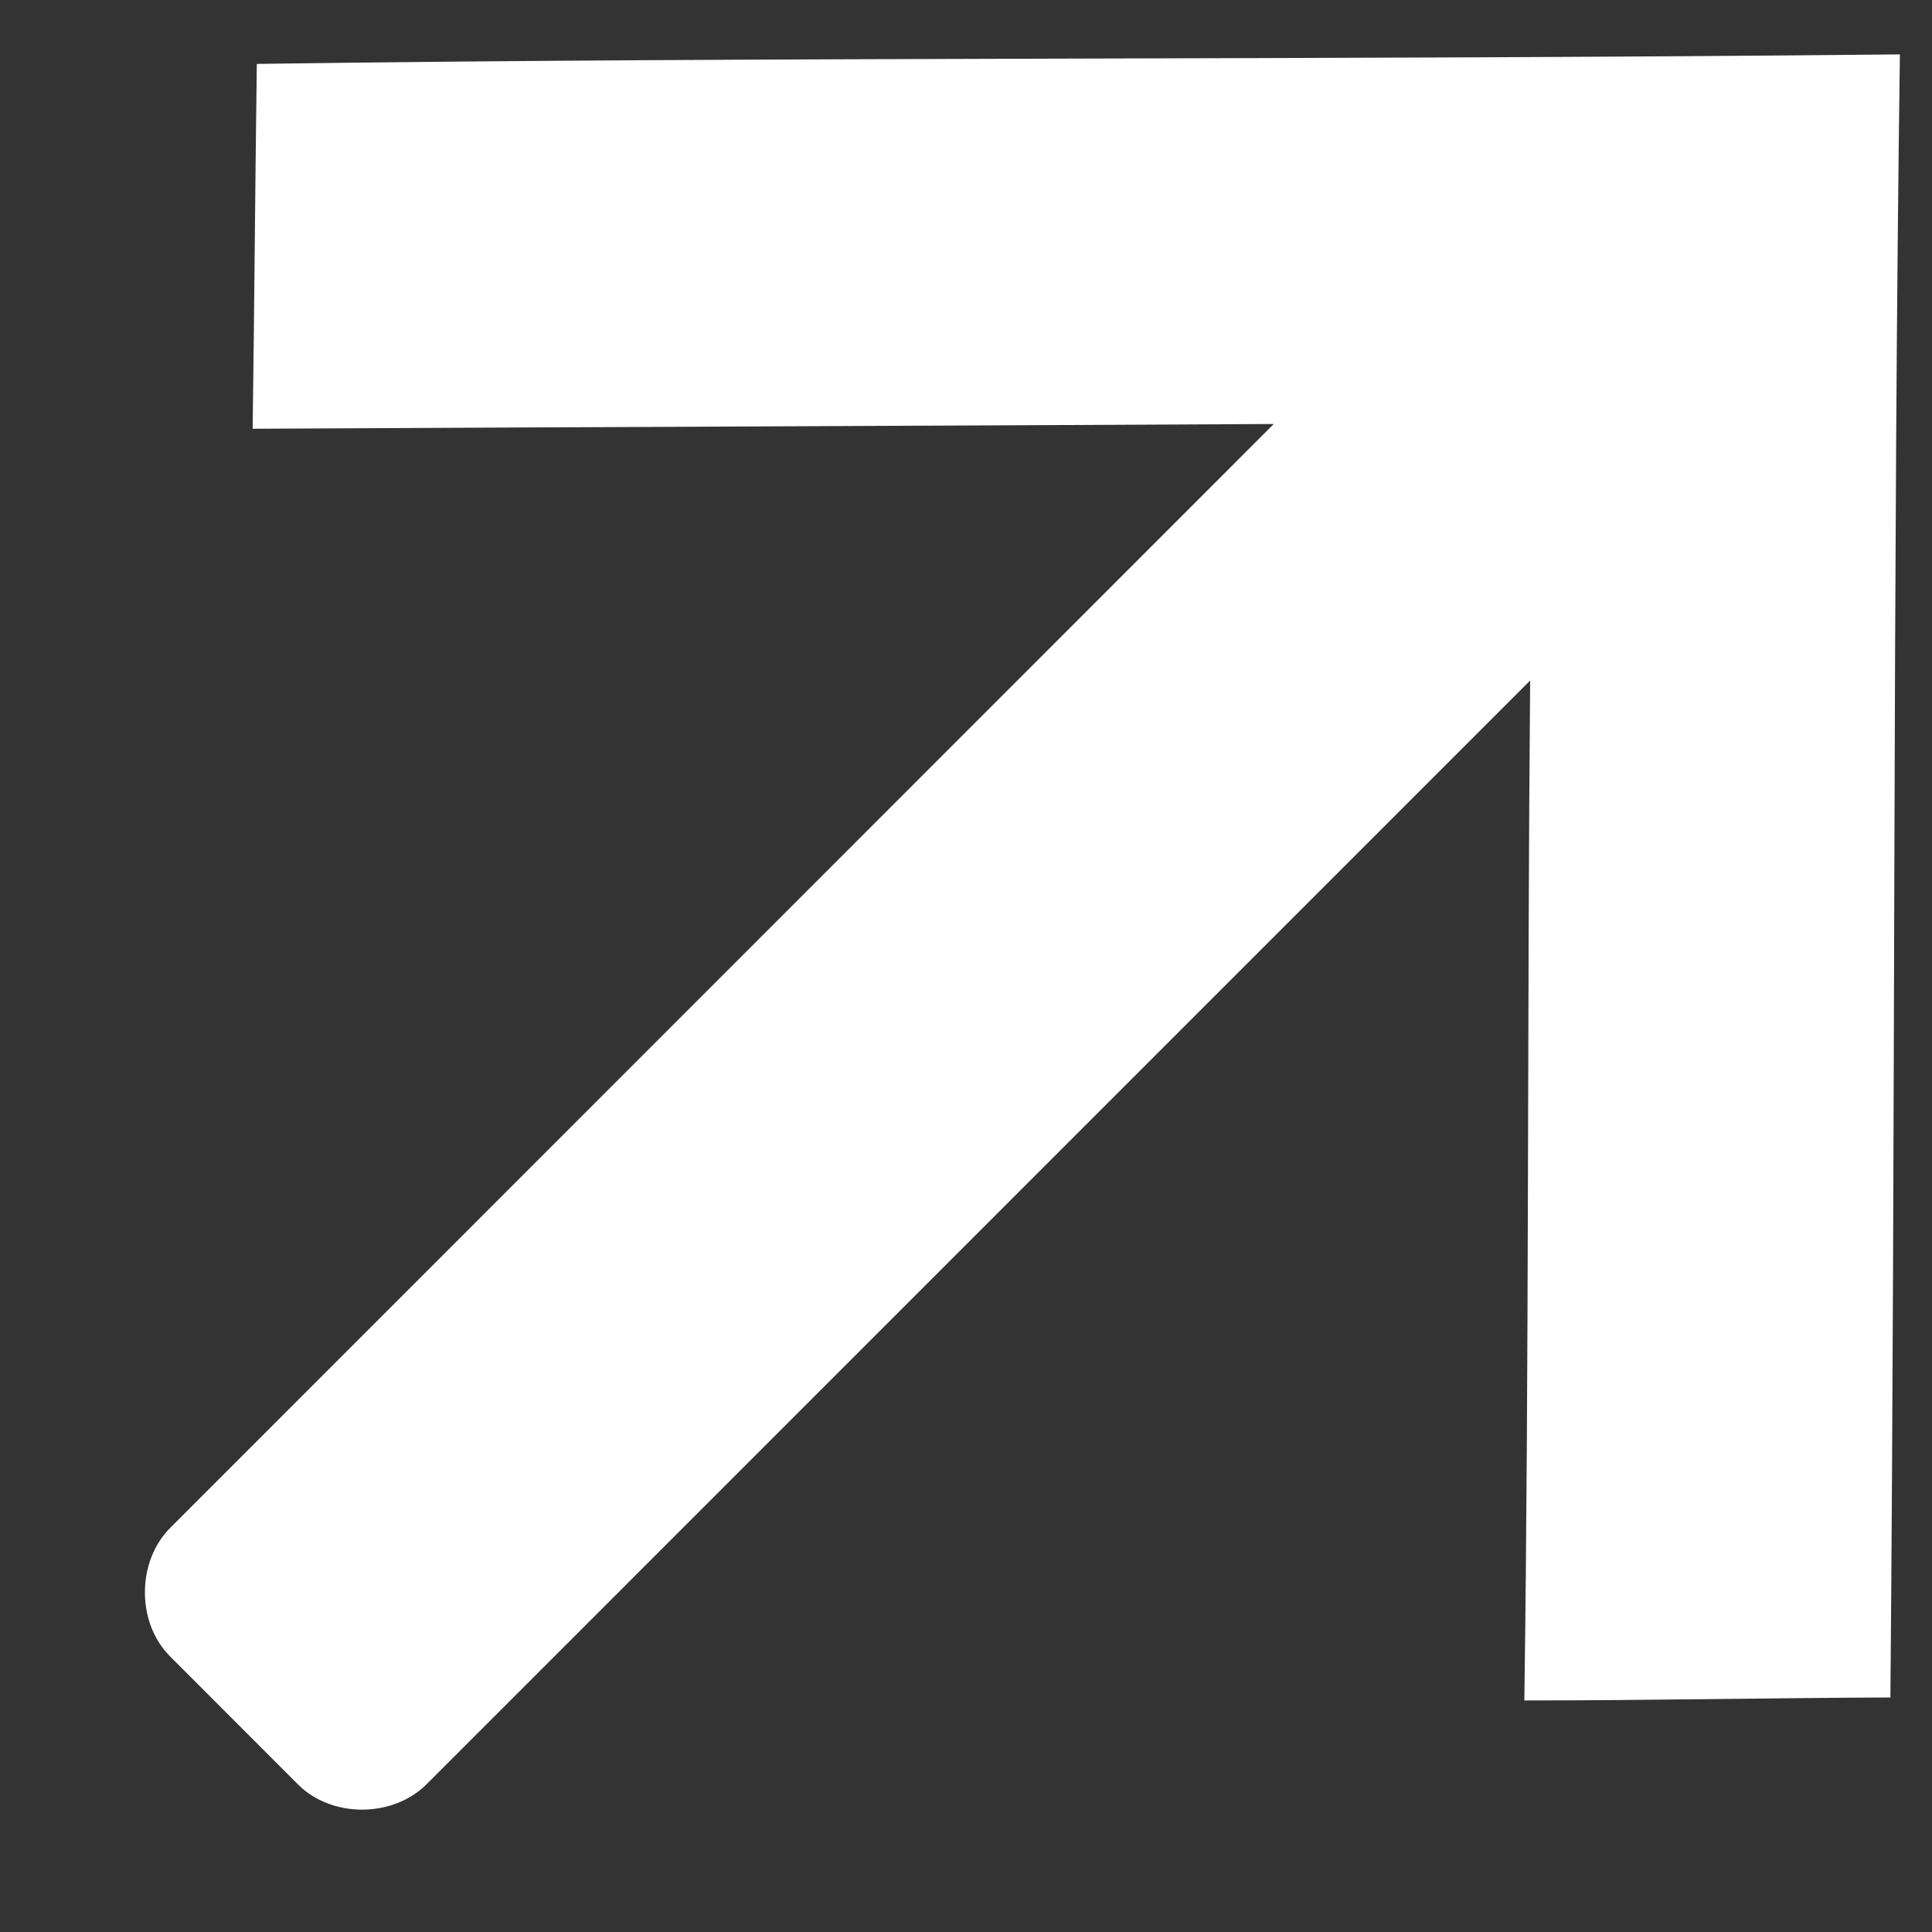 <svg width="13" height="13" viewBox="0 0 13 13" fill="none" xmlns="http://www.w3.org/2000/svg">
<rect x="0" y="0" width="13" height="13" fill="#333333" stroke="none"/>
<path d="M12.72 11.423C12.755 7.473 12.736 3.839 12.784 0.366C8.837 0.406 5.195 0.381 1.728 0.43C1.716 1.334 1.712 2.022 1.7 2.885C4.069 2.873 6.517 2.864 8.571 2.853L1.147 10.279C0.919 10.506 0.918 10.918 1.143 11.144L2.006 12.008C2.233 12.234 2.645 12.233 2.872 12.004L10.296 4.579C10.276 6.866 10.289 9.155 10.257 11.442C11.091 11.442 11.99 11.424 12.718 11.422L12.72 11.423Z" fill="white"/>
</svg>
